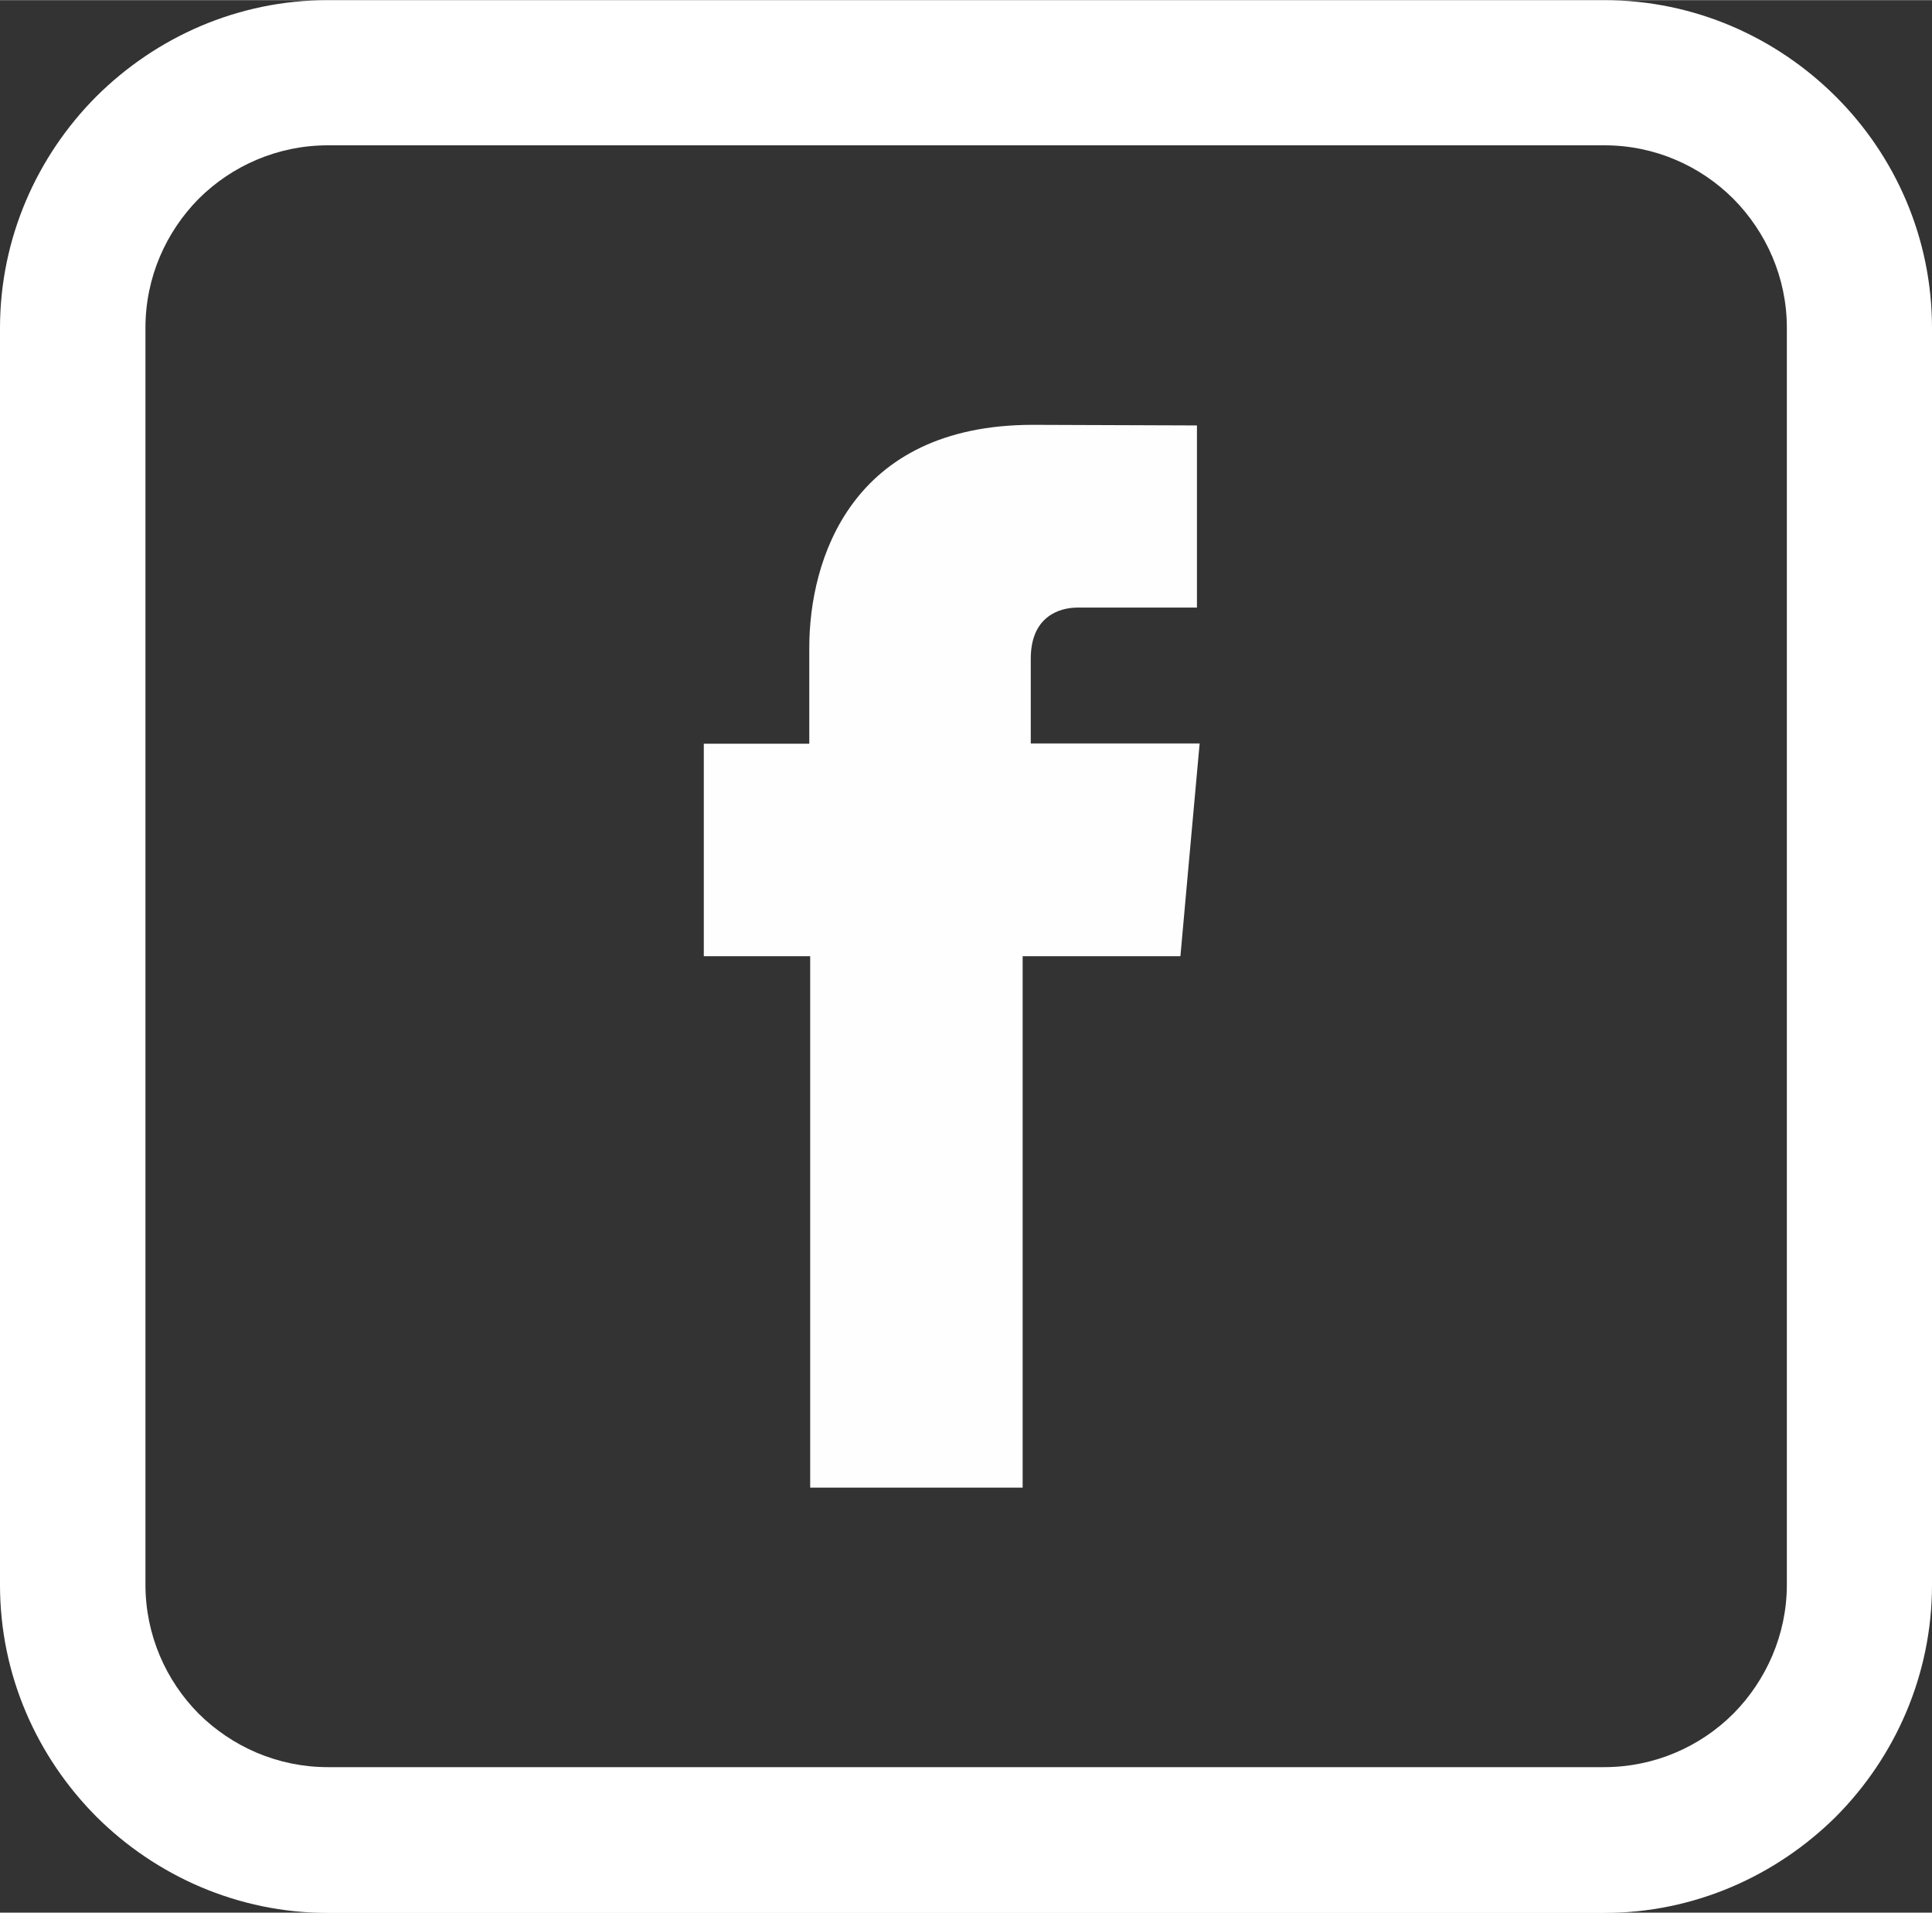 <?xml version="1.0" encoding="UTF-8"?>
<!DOCTYPE svg PUBLIC "-//W3C//DTD SVG 1.1//EN" "http://www.w3.org/Graphics/SVG/1.1/DTD/svg11.dtd">
<!-- Creator: CorelDRAW 2017 -->
<svg xmlns="http://www.w3.org/2000/svg" xml:space="preserve" width="36.748mm" height="36.376mm" version="1.1" style="shape-rendering:geometricPrecision; text-rendering:geometricPrecision; image-rendering:optimizeQuality; fill-rule:evenodd; clip-rule:evenodd"
viewBox="0 0 6429 6363"
 xmlns:xlink="http://www.w3.org/1999/xlink">
 <rect x="0" y="0" width="6429" height="6363" fill="#333333" stroke="none"/>
 <defs>
  <style type="text/css">
   <![CDATA[
    .fil1 {fill:#FEFEFE;fill-rule:nonzero}
    .fil0 {fill:white;fill-rule:nonzero}
   ]]>
  </style>
 </defs>
 <g id="Capa_x0020_1">
  <path class="fil0" d="M1091 0l4247 0c300,0 572,123 770,320 198,197 321,470 321,771l0 4182c0,300 -123,573 -320,771 -199,197 -471,320 -771,320l-4247 0c-299,0 -572,-123 -770,-320 -198,-199 -321,-471 -321,-771l0 -4182c0,-299 123,-572 320,-770 199,-198 471,-321 771,-321zm4247 483l-4247 0c-167,0 -319,68 -429,177 -110,111 -178,263 -178,430l0 4182c0,167 68,319 177,429 111,110 263,178 430,178l4247 0c167,0 320,-68 430,-178 109,-110 178,-263 178,-429l0 -4182c0,-167 -69,-319 -178,-429 -110,-110 -262,-178 -429,-178z"/>
  <path class="fil1" d="M3430 2474l0 -283c0,-138 92,-170 156,-170 64,0 397,0 397,0l0 -606 -546 -2c-607,0 -744,452 -744,741l0 320 -351 0 0 707 354 0c0,802 0,1768 0,1768l707 0c0,0 0,-976 0,-1768l525 0 25 -278 39 -430 -562 0z"/>
 </g>
</svg>

